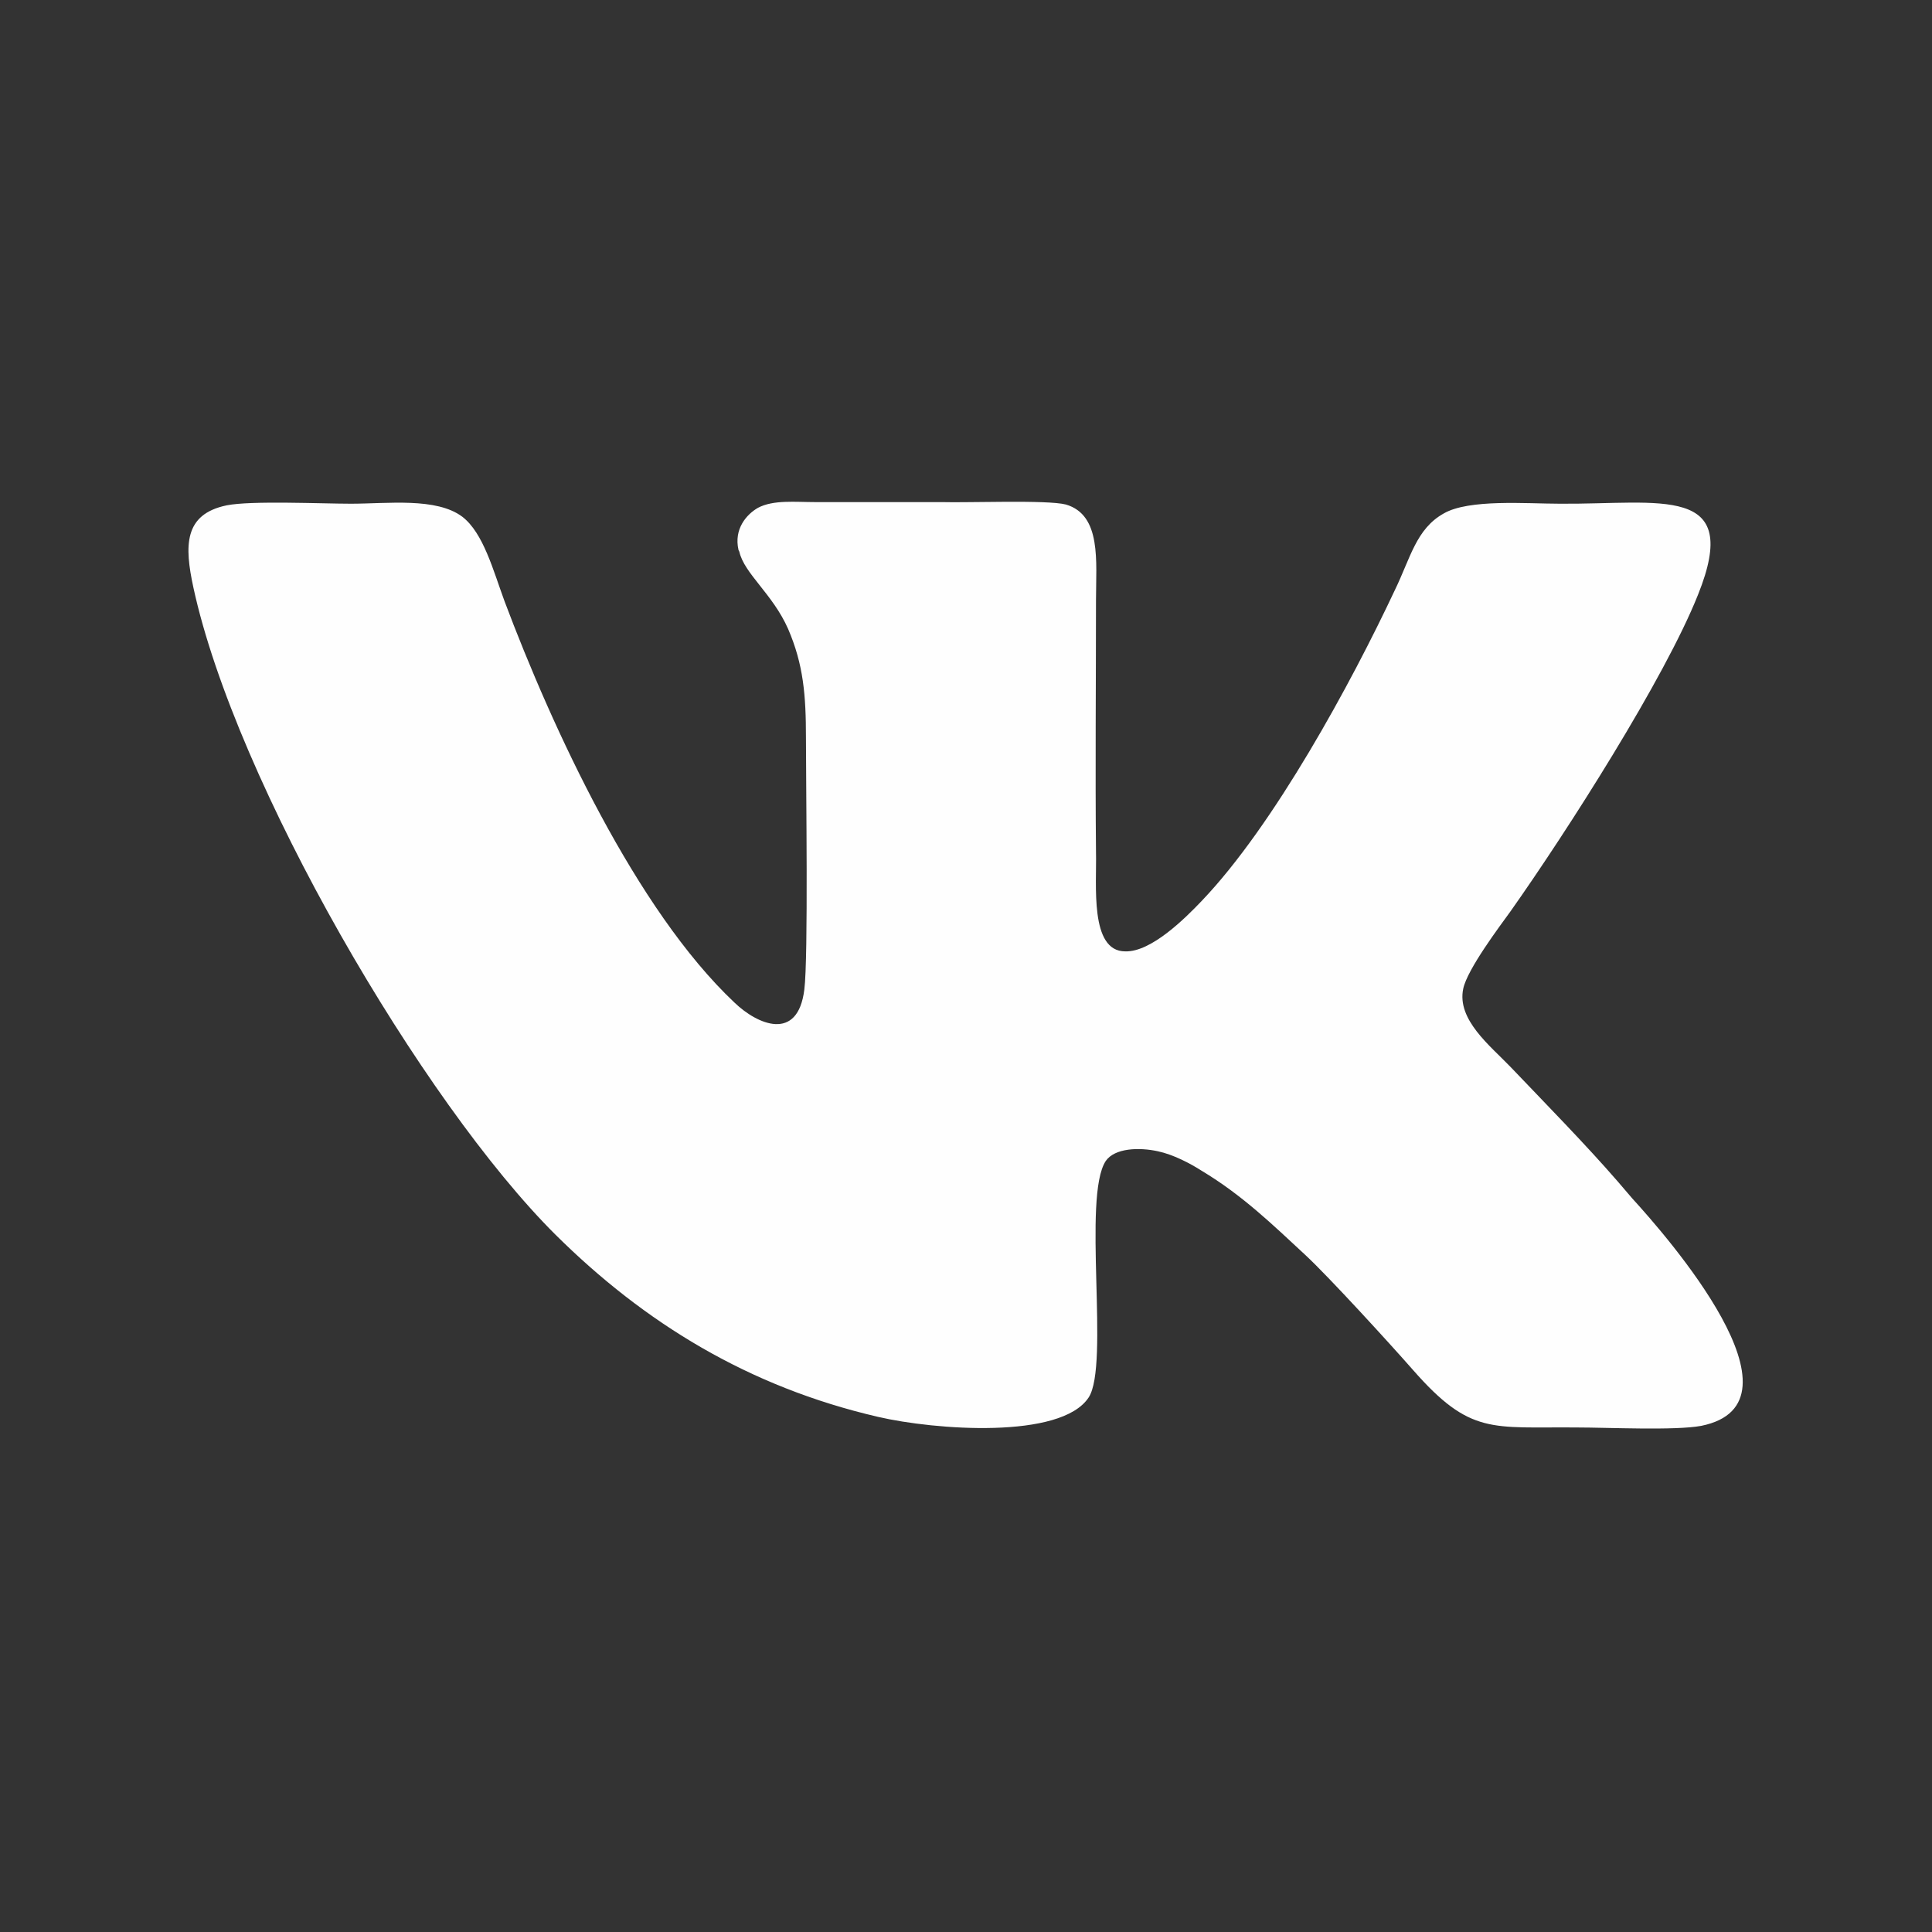 <?xml version="1.0" encoding="UTF-8"?> <!-- Creator: CorelDRAW 2020 (64-Bit) --> <svg xmlns="http://www.w3.org/2000/svg" xmlns:xlink="http://www.w3.org/1999/xlink" xmlns:xodm="http://www.corel.com/coreldraw/odm/2003" xml:space="preserve" width="11.134mm" height="11.134mm" style="shape-rendering:geometricPrecision; text-rendering:geometricPrecision; image-rendering:optimizeQuality; fill-rule:evenodd; clip-rule:evenodd" viewBox="0 0 23.78 23.78"><rect x="0" y="0" width="23.78" height="23.78" fill="#333333" stroke="none"/> <defs> <style type="text/css"> <![CDATA[ .fil1 {fill:none} .fil0 {fill:#FEFEFE} ]]> </style> </defs> <g id="Слой_x0020_1">  <path class="fil0" d="M9.1 6.79c0.06,0.27 0.41,0.52 0.6,0.95 0.19,0.44 0.22,0.82 0.22,1.34 -0,0.58 0.03,2.71 -0.02,3.1 -0.08,0.65 -0.58,0.43 -0.86,0.16 -1.21,-1.14 -2.24,-3.37 -2.83,-4.94 -0.14,-0.38 -0.26,-0.84 -0.52,-1.04 -0.32,-0.24 -0.92,-0.16 -1.37,-0.16 -0.36,-0 -1.23,-0.04 -1.53,0.02 -0.53,0.11 -0.52,0.5 -0.41,1.01 0.52,2.4 2.82,6.34 4.46,7.97 1.09,1.08 2.37,1.87 3.97,2.24 0.69,0.16 2.25,0.28 2.59,-0.24 0.26,-0.4 -0.08,-2.47 0.21,-2.91 0.11,-0.16 0.41,-0.17 0.64,-0.12 0.19,0.04 0.4,0.15 0.54,0.24 0.5,0.3 0.87,0.66 1.28,1.04 0.29,0.27 1.03,1.08 1.32,1.41 0.71,0.81 0.97,0.7 2.02,0.71 0.38,0 1.21,0.04 1.53,-0.02 1.38,-0.28 -0.43,-2.34 -0.85,-2.8 -0.06,-0.07 -0.12,-0.14 -0.18,-0.21 -0.39,-0.45 -0.9,-0.97 -1.32,-1.41 -0.25,-0.26 -0.66,-0.58 -0.58,-0.96 0.05,-0.24 0.45,-0.77 0.58,-0.95 0.7,-0.99 1.9,-2.87 2.31,-3.9 0.55,-1.37 -0.46,-1.11 -1.7,-1.12 -0.41,-0 -1.12,-0.06 -1.43,0.12 -0.34,0.19 -0.41,0.55 -0.6,0.94 -0.54,1.15 -1.49,2.9 -2.38,3.83 -0.2,0.21 -0.62,0.63 -0.94,0.62 -0.44,-0 -0.35,-0.82 -0.36,-1.22 -0.01,-1.03 -0,-2.07 0,-3.1 0,-0.48 0.07,-1.05 -0.37,-1.18 -0.23,-0.06 -1.22,-0.02 -1.53,-0.03 -0.52,-0 -1.04,-0 -1.56,-0 -0.24,0 -0.51,-0.03 -0.7,0.07 -0.14,0.08 -0.3,0.26 -0.24,0.52z"></path> <rect class="fil1" width="23.78" height="23.78"></rect> </g> </svg> 